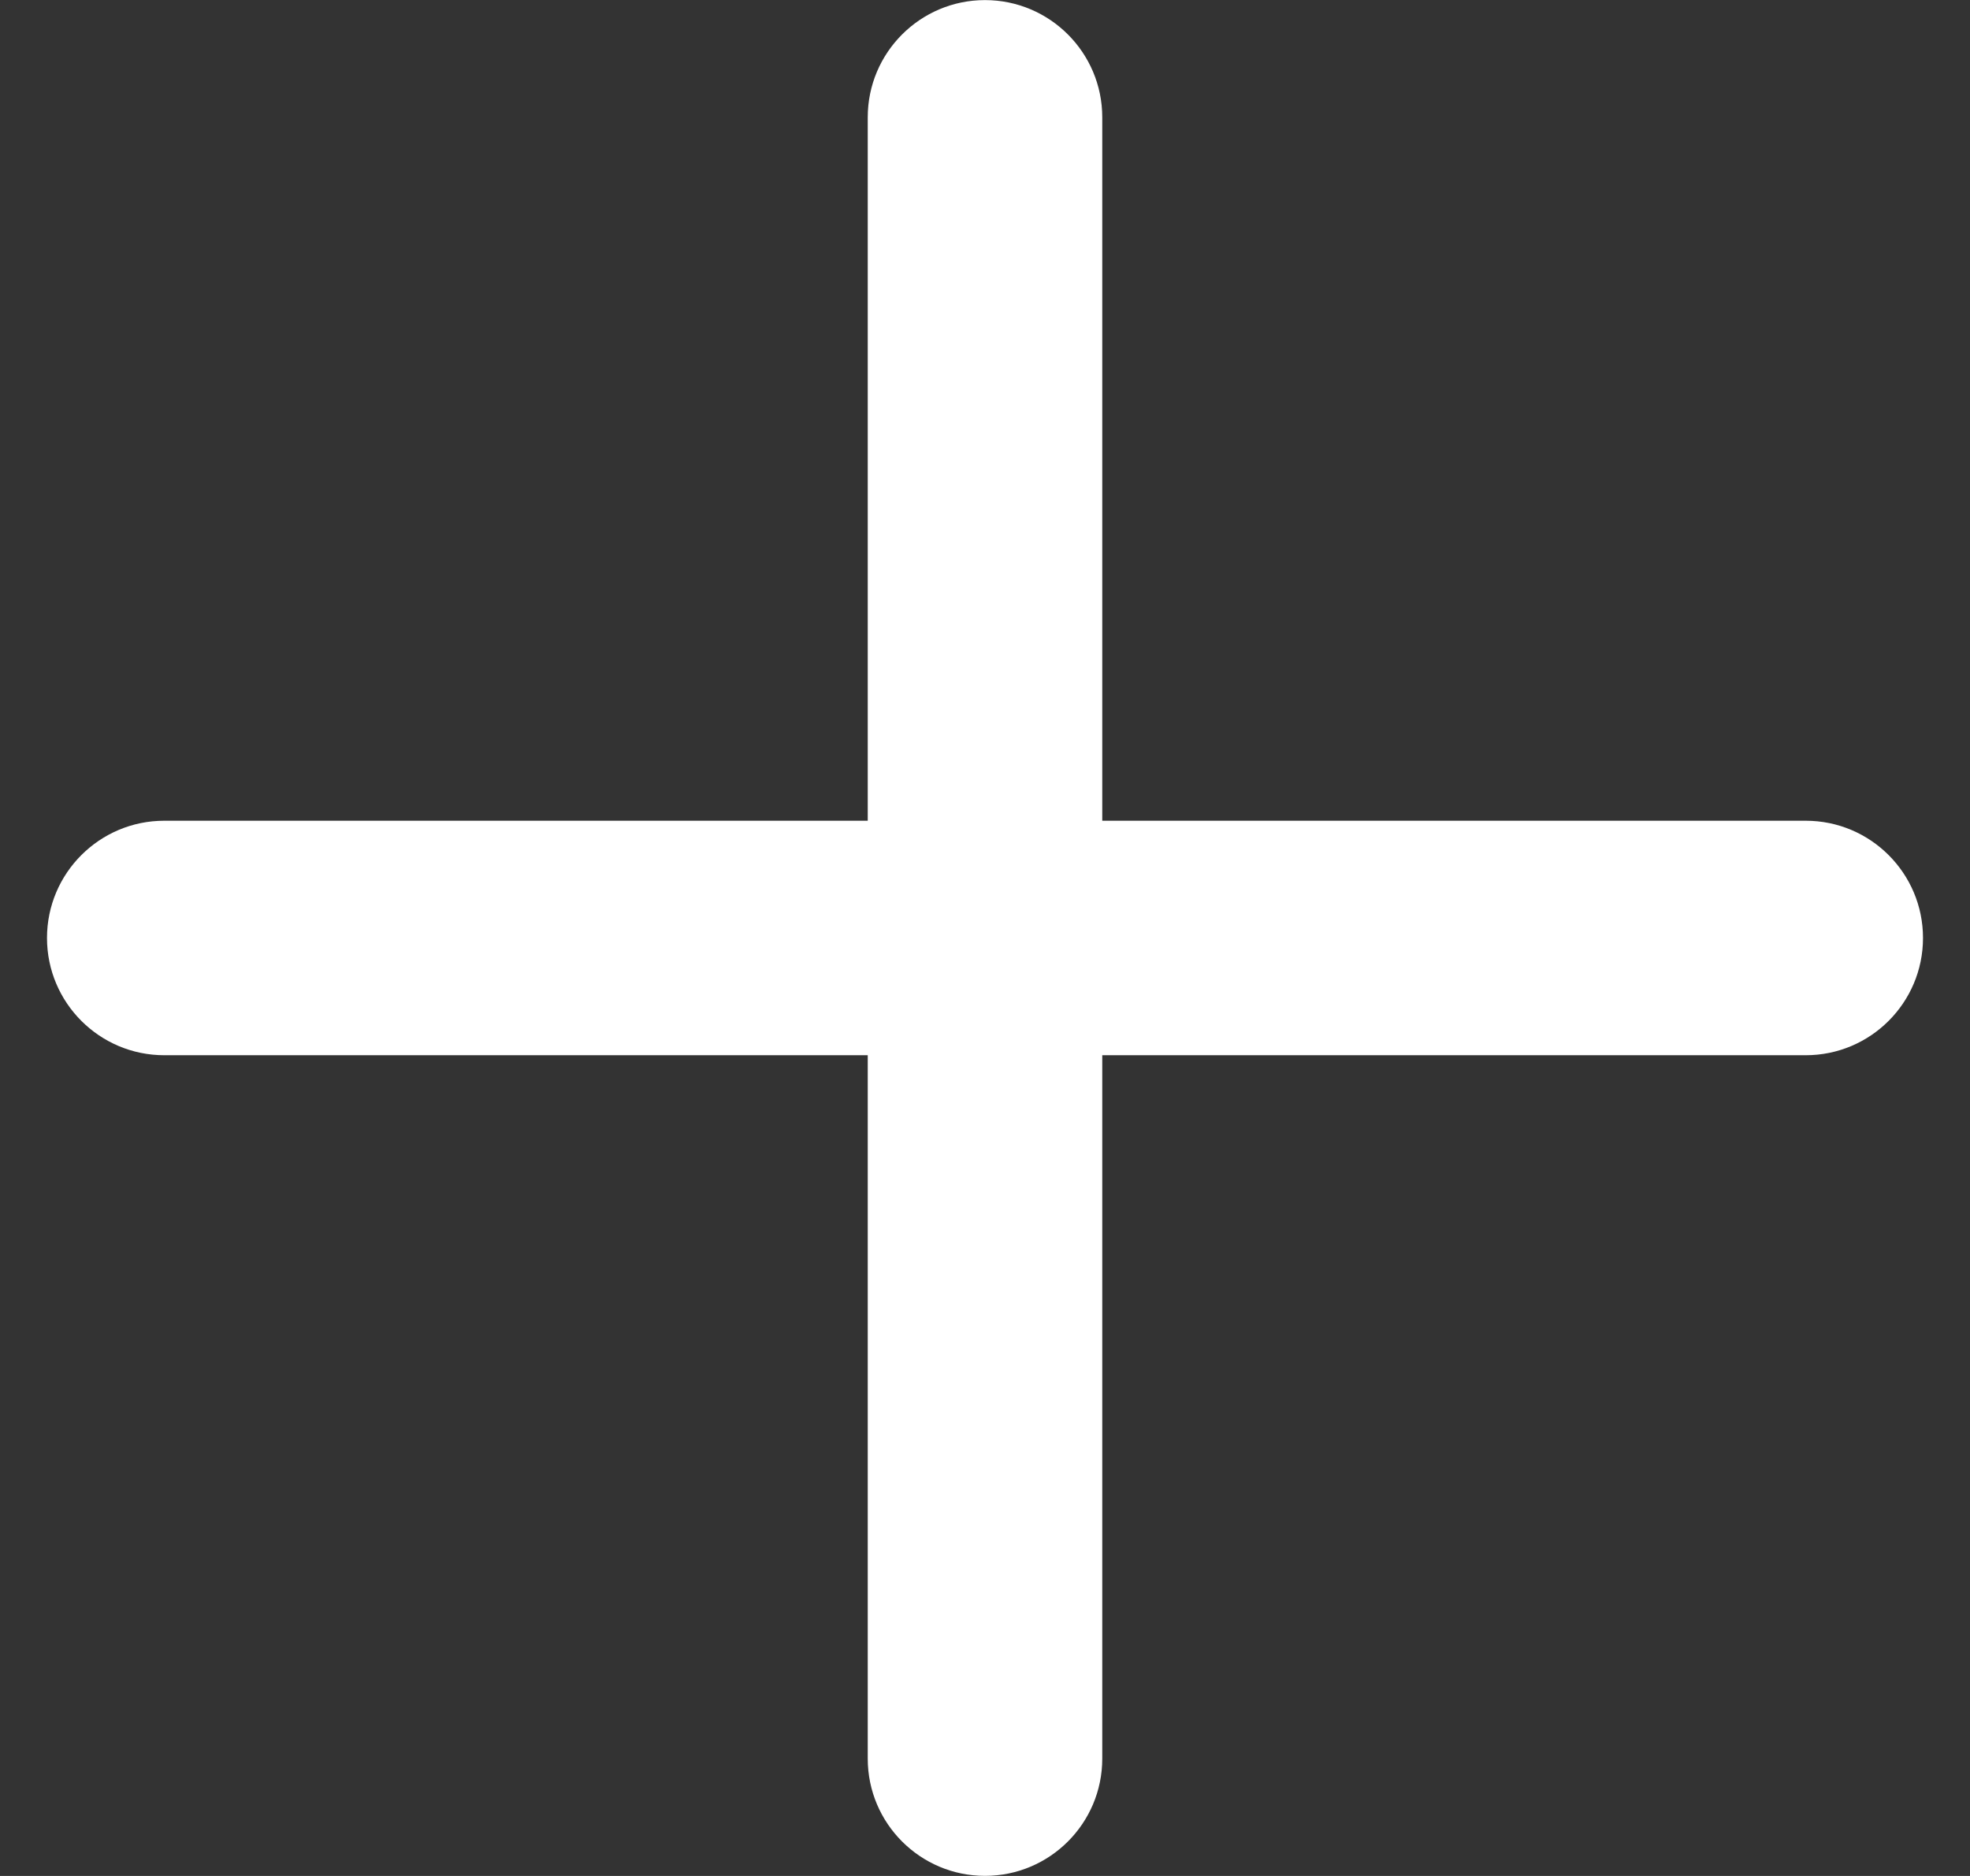 <svg width="21" height="20" viewBox="0 0 21 20" fill="none" xmlns="http://www.w3.org/2000/svg">
<rect x="0" y="0" width="21" height="20" fill="#333333" stroke="none"/>
<g id="Icon-Outline-Plus">
<path id="Plus" d="M19.249 8.75H11.75V1.251C11.75 0.561 11.19 0.001 10.5 0.001C9.81 0.001 9.25 0.561 9.25 1.251V8.75H1.751C1.061 8.75 0.501 9.31 0.501 10C0.501 10.69 1.061 11.25 1.751 11.25H9.25V18.749C9.25 19.439 9.81 19.999 10.5 19.999C11.19 19.999 11.75 19.439 11.75 18.749V11.25H19.249C19.939 11.25 20.499 10.69 20.499 10C20.499 9.31 19.939 8.75 19.249 8.75Z" fill="white"/>
</g>
</svg>
